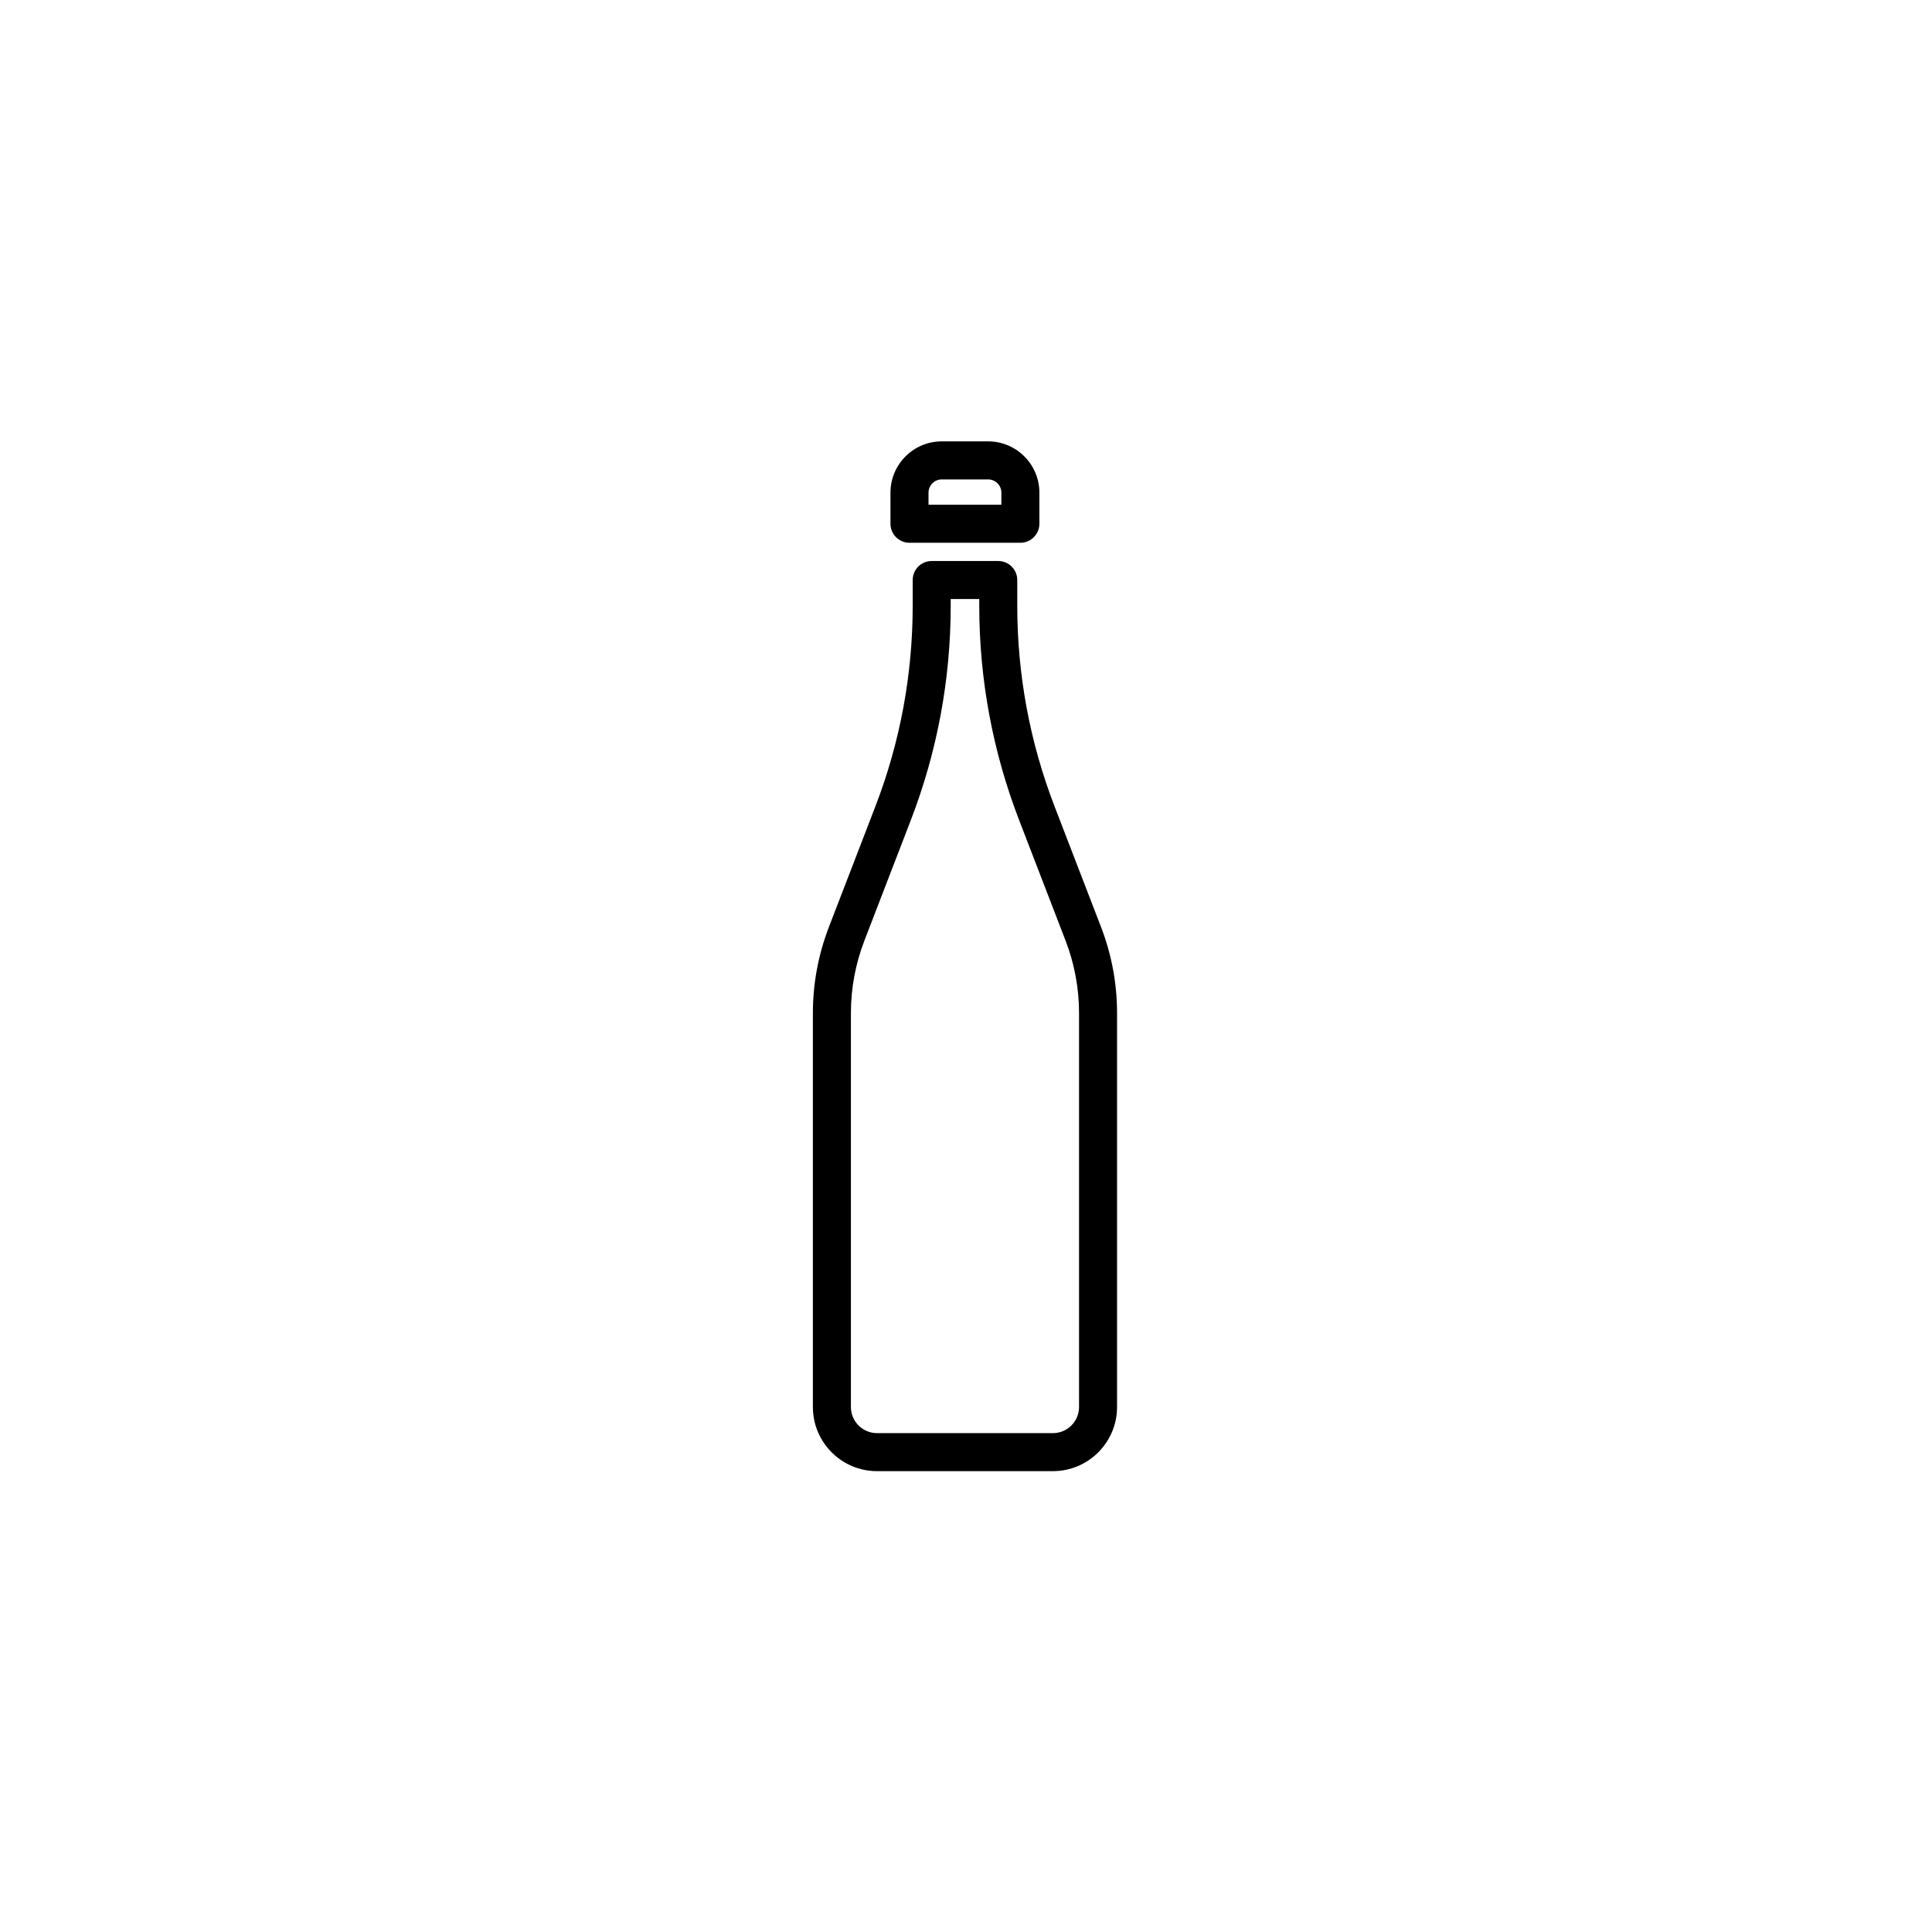 <?xml version="1.0" encoding="UTF-8"?>
<!-- Uploaded to: ICON Repo, www.svgrepo.com, Generator: ICON Repo Mixer Tools -->
<svg fill="#000000" width="800px" height="800px" version="1.1" viewBox="144 144 512 512" xmlns="http://www.w3.org/2000/svg">
 <g>
  <path d="m423.04 533.87h-46.625c-9.371 0-16.992-7.621-16.992-16.992v-104.38c0-7.836 1.43-15.52 4.246-22.832l12.301-31.922c6.57-17.055 9.902-34.965 9.902-53.246v-6.785c0-2.785 2.254-5.039 5.039-5.039h17.633c2.781 0 5.039 2.254 5.039 5.039v6.785c0 18.277 3.332 36.191 9.902 53.246l12.301 31.922c2.816 7.316 4.246 14.996 4.246 22.832v104.38c-0.004 9.371-7.625 16.992-16.992 16.992zm-27.094-231.12v1.746c0 19.523-3.559 38.652-10.574 56.867l-12.301 31.922c-2.367 6.156-3.57 12.621-3.57 19.211v104.38c0 3.812 3.102 6.918 6.918 6.918h46.625c3.812 0 6.914-3.106 6.914-6.918v-104.38c0-6.594-1.203-13.059-3.57-19.211l-12.301-31.922c-7.019-18.215-10.574-37.344-10.574-56.867v-1.746z"/>
  <path d="m414.41 287.84h-29.387c-2.781 0-5.039-2.254-5.039-5.039v-8.246c0-7.488 6.094-13.586 13.582-13.586h12.301c7.488 0 13.582 6.098 13.582 13.586v8.246c0 2.785-2.258 5.039-5.039 5.039zm-24.348-10.074h19.312v-3.207c0-1.934-1.57-3.508-3.504-3.508h-12.301c-1.934 0-3.504 1.574-3.504 3.508z"/>
 </g>
</svg>